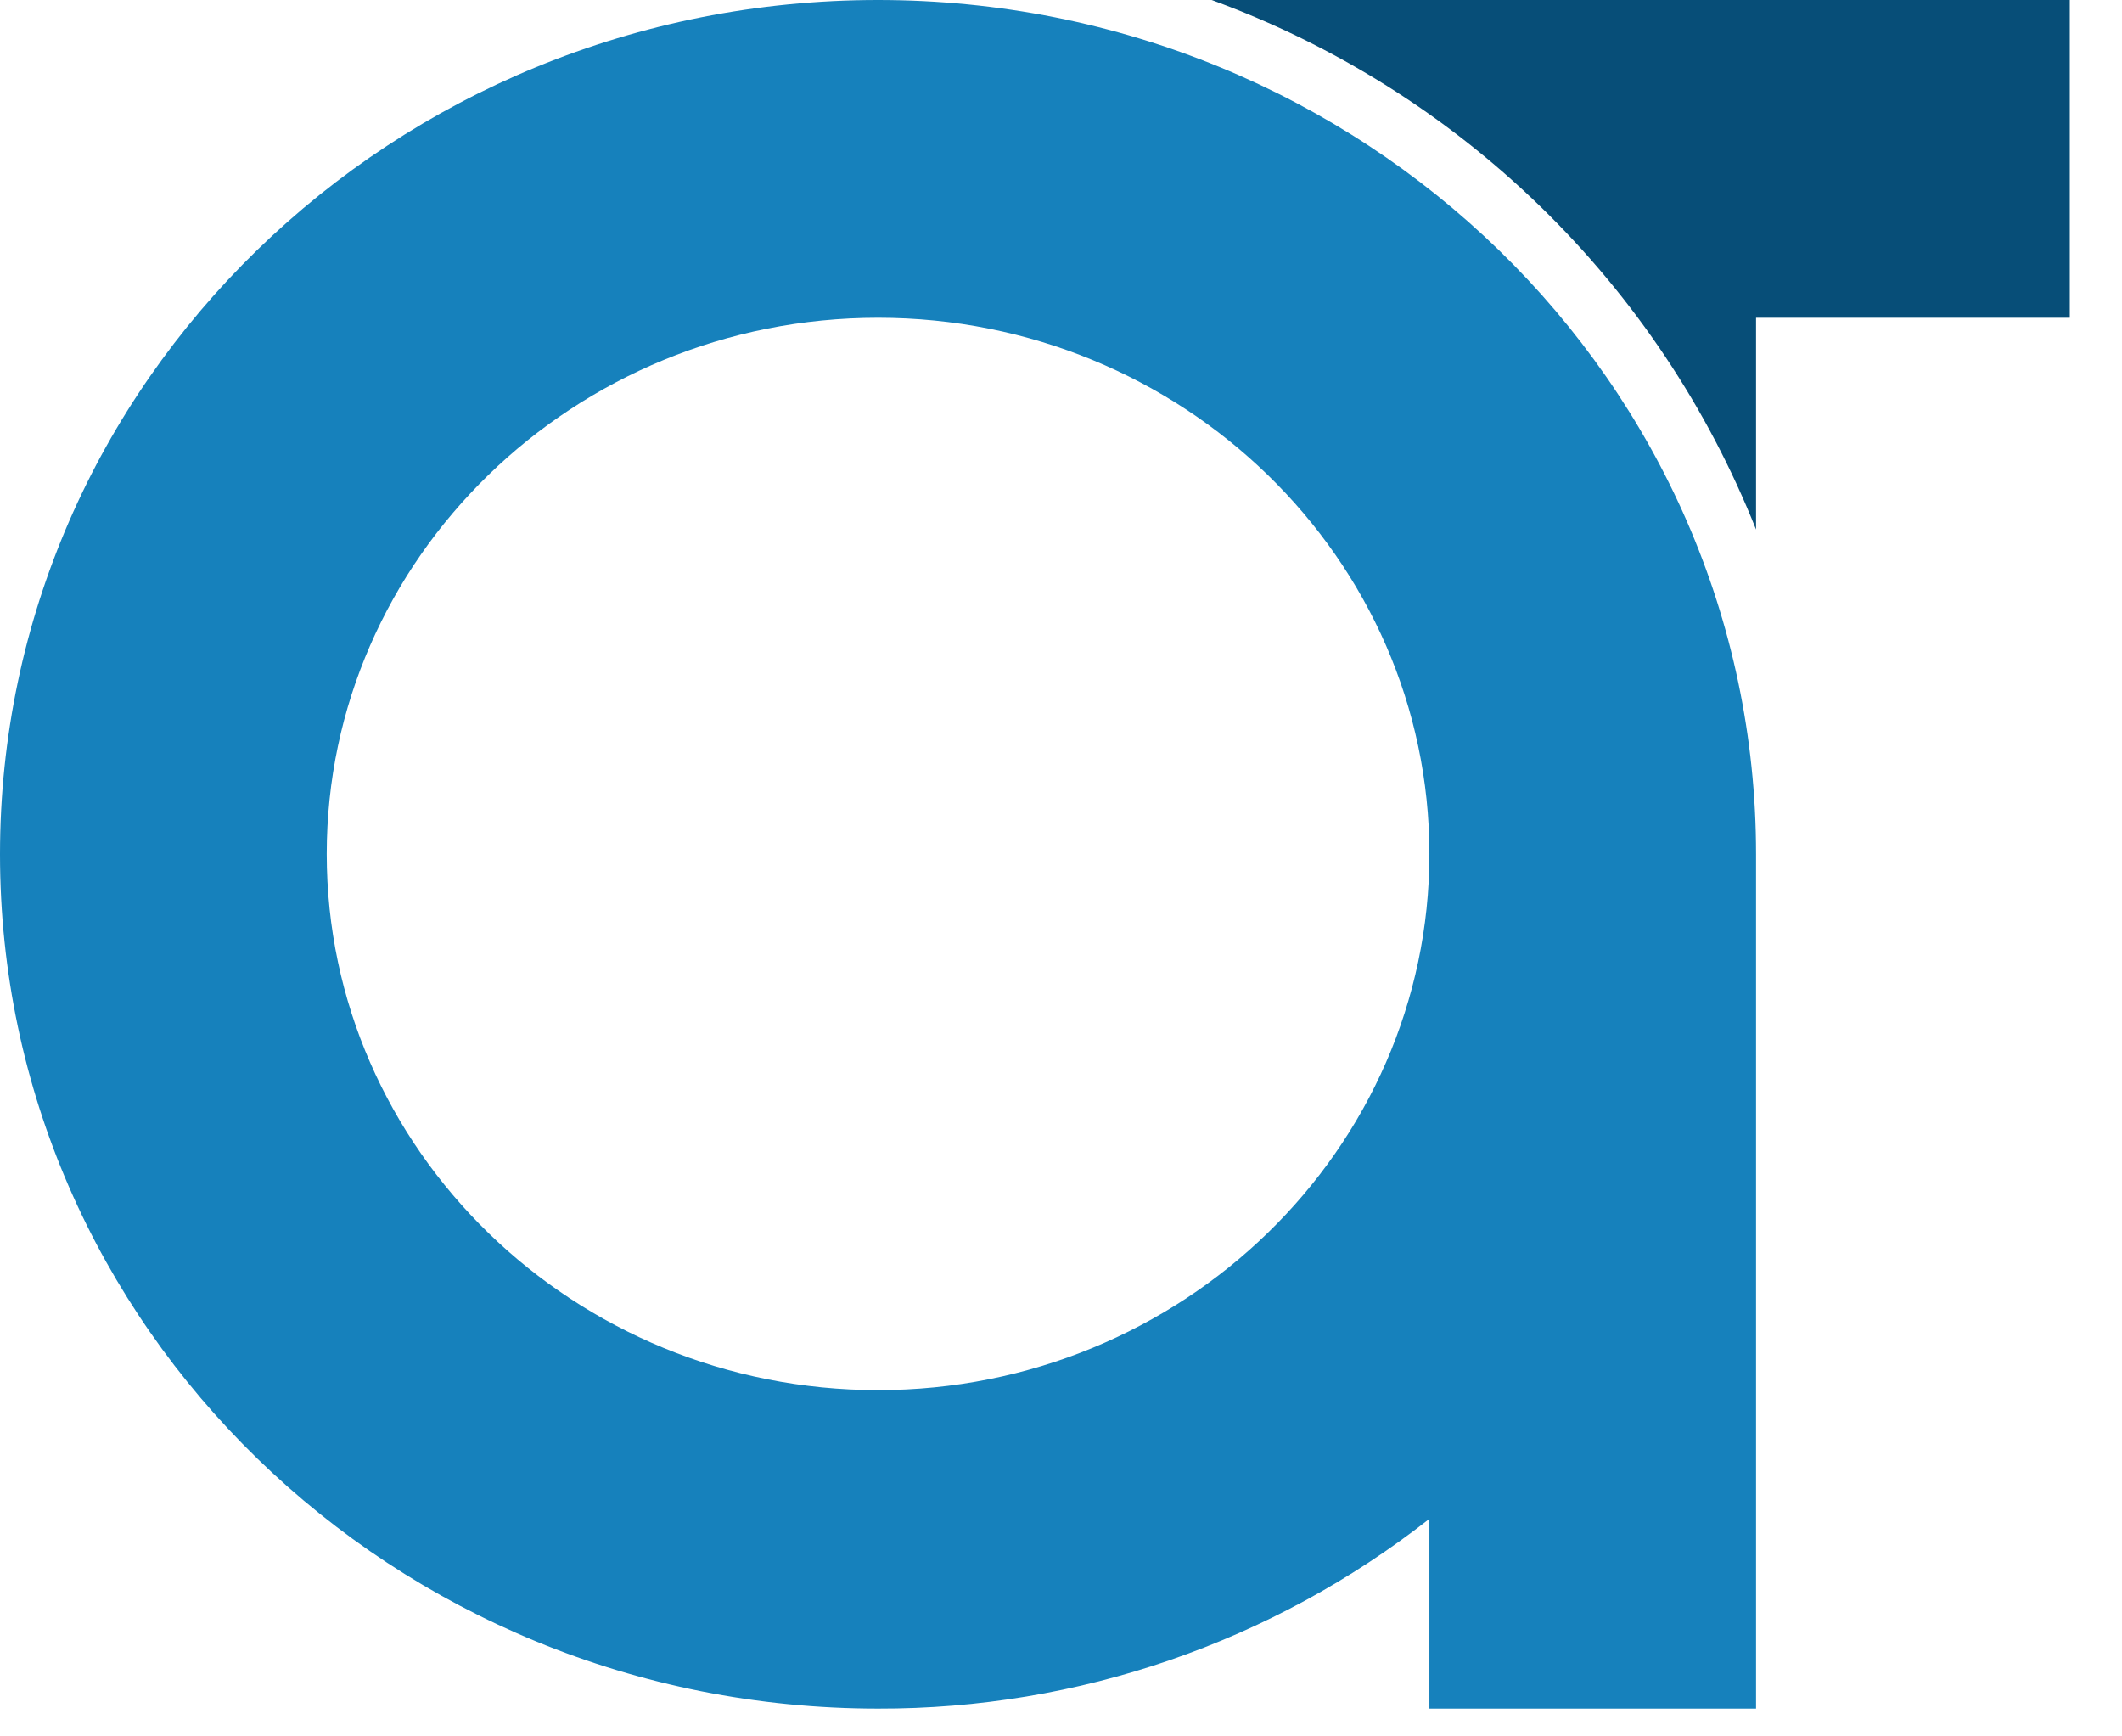 <svg width="33" height="27" viewBox="0 0 33 27" fill="none" xmlns="http://www.w3.org/2000/svg">
<path d="M13.655 0C6.108 0 0 5.945 0 13.284C0 20.623 6.114 26.568 13.655 26.568C16.764 26.576 19.784 25.536 22.229 23.617V26.568H27.309V13.284C27.309 5.945 21.196 0 13.655 0ZM13.655 21.616C8.926 21.616 5.081 17.876 5.081 13.279C5.081 8.683 8.926 4.941 13.655 4.941C18.384 4.941 22.229 8.681 22.229 13.279C22.229 17.877 18.381 21.616 13.655 21.616Z" fill="#1681BC"/>
<path d="M18.842 0C20.754 0.698 22.496 1.793 23.956 3.212C25.415 4.631 26.558 6.343 27.309 8.234V4.941H32.188V0H18.842Z" fill="#074E78"/>
</svg>
